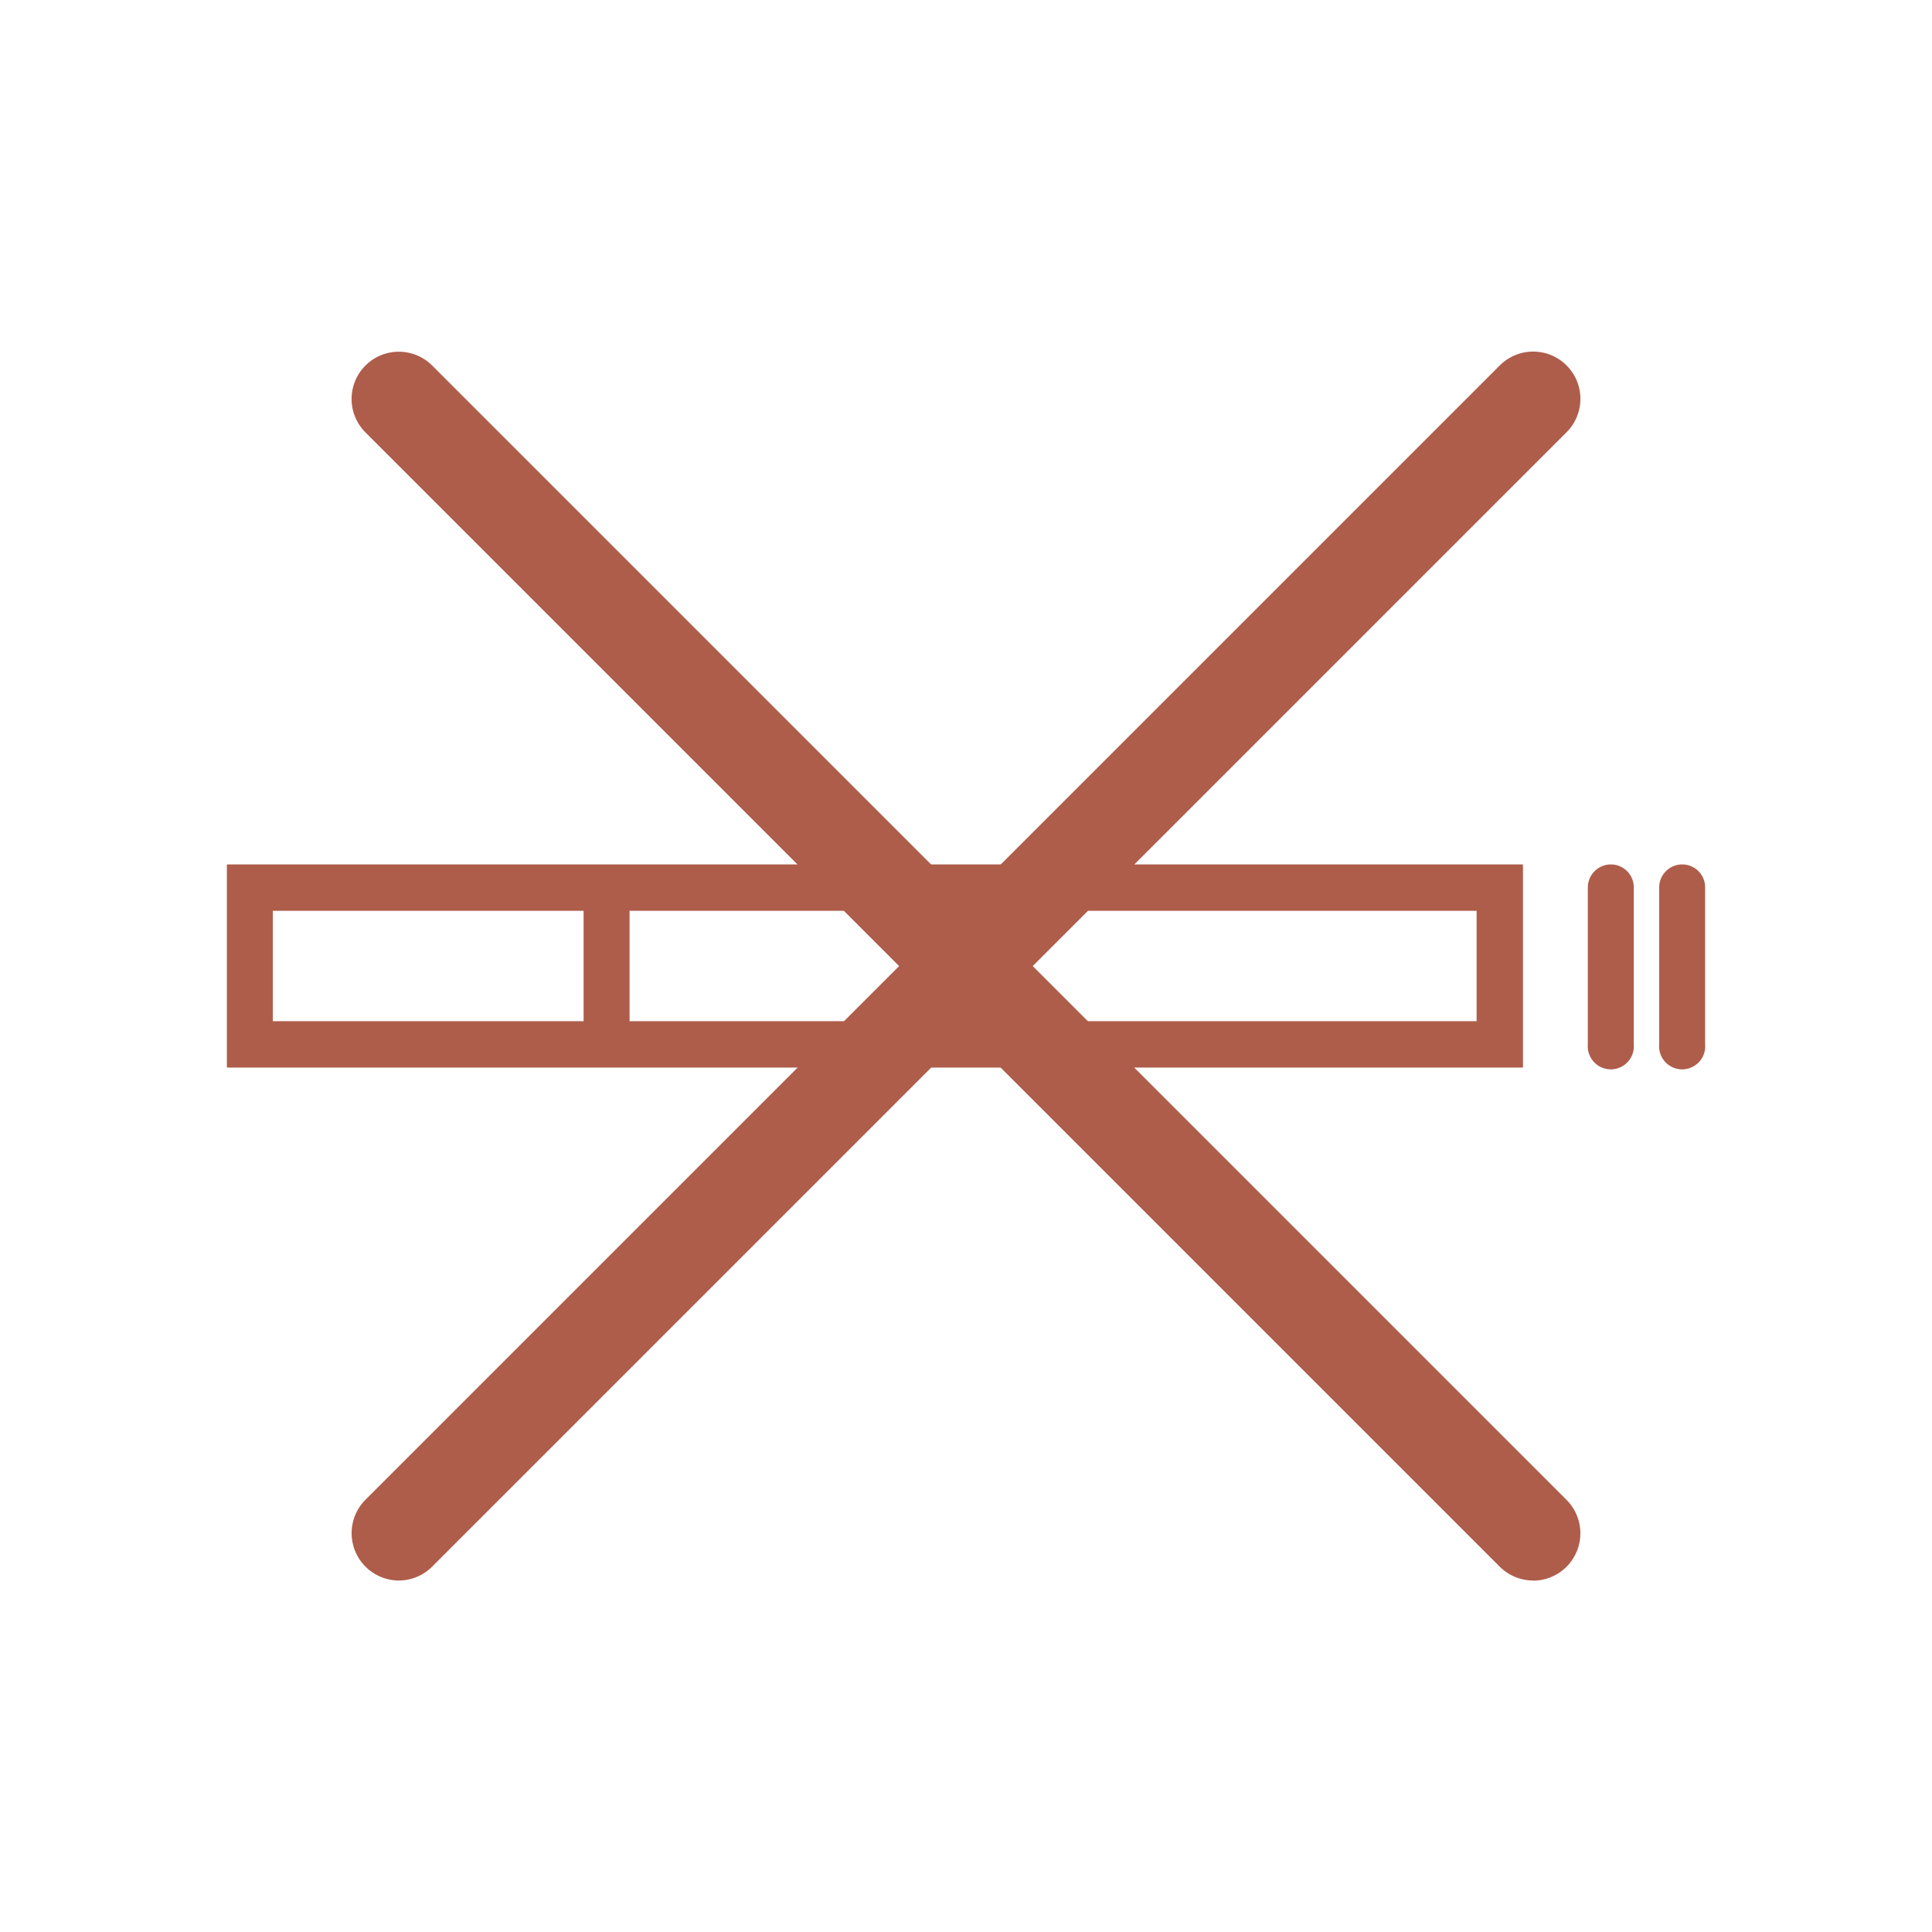 <svg xmlns="http://www.w3.org/2000/svg" viewBox="0 0 140 140"><title>cases-rurals-manacor-prohibit-fumar-icona</title><g id="Capa_2" data-name="Capa 2"><g id="Capa_1-2" data-name="Capa 1"><path d="M16.44,62.64V77.36h93.92V62.64ZM19.77,66H42.29V74H19.77ZM107,74H45.62V66H107Z" style="fill:#ae5d4a"/><path d="M116.73,62.64a1.67,1.67,0,0,0-1.67,1.67V75.69a1.67,1.67,0,1,0,3.33,0V64.31A1.66,1.66,0,0,0,116.73,62.64Z" style="fill:#ae5d4a"/><path d="M121.9,62.64a1.67,1.67,0,0,0-1.67,1.67V75.69a1.67,1.67,0,1,0,3.33,0V64.31A1.66,1.66,0,0,0,121.9,62.64Z" style="fill:#ae5d4a"/><path d="M28.9,114.53a3.43,3.43,0,0,1-2.42-5.85l82.2-82.2a3.42,3.42,0,0,1,4.84,4.84l-82.2,82.2A3.43,3.43,0,0,1,28.9,114.53Z" style="fill:#ae5d4a"/><path d="M111.1,114.53a3.43,3.43,0,0,1-2.42-1l-82.2-82.2a3.42,3.42,0,1,1,4.84-4.84l82.2,82.2a3.43,3.43,0,0,1-2.42,5.85Z" style="fill:#ae5d4a"/><rect width="140" height="140" style="fill:none"/></g></g></svg>